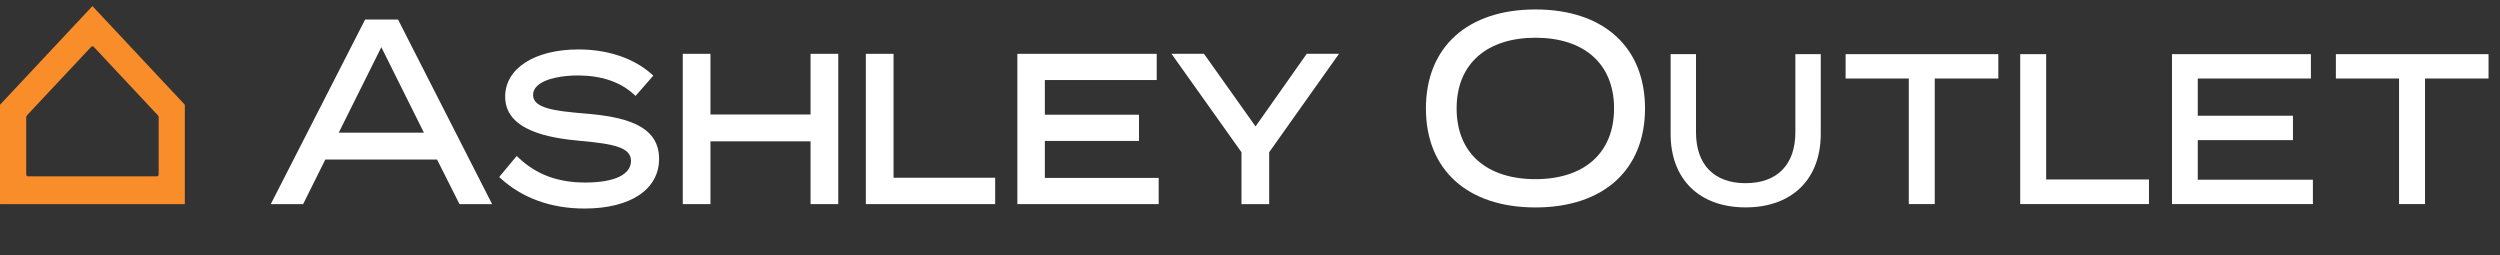 <svg width="196" height="20" viewBox="0 0 196 20" fill="none" xmlns="http://www.w3.org/2000/svg">
	<rect x="0" y="0" width="196" height="20" fill="#333333" stroke="none"/>
	<path
		d="M45.814 8.896C43.459 8.701 41.793 8.48 41.793 7.446C41.793 7.193 41.885 6.976 42.073 6.78C42.697 6.126 44.193 5.905 45.384 5.916C47.203 5.934 48.658 6.437 49.709 7.413L49.825 7.522L51.218 5.93L51.092 5.815C49.695 4.567 47.661 3.876 45.353 3.876C41.916 3.876 39.605 5.363 39.605 7.576C39.605 10.22 42.991 10.823 45.541 11.048C48.204 11.286 49.47 11.583 49.47 12.614C49.47 13.691 48.166 14.31 45.892 14.31C43.718 14.31 42.045 13.684 40.629 12.342L40.509 12.23L39.137 13.876L39.26 13.988C40.953 15.536 43.22 16.349 45.818 16.349C49.429 16.349 51.672 14.856 51.672 12.451C51.672 9.753 48.856 9.145 45.814 8.896Z"
		fill="white"
	/>
	<path
		d="M63.548 8.976H55.7V4.22H53.529V16.002H55.7V11.08H63.548V16.002H65.719V4.22H63.548V8.976Z"
		fill="white"
	/>
	<path d="M70.054 4.22H67.883V16.002H78.021V13.934H70.054V4.22Z" fill="white" />
	<path
		d="M81.916 11.048H89.296V8.994H81.916V6.274H90.686V4.22H79.762V16.002H90.84V13.948H81.916V11.048Z"
		fill="white"
	/>
	<path
		d="M98.435 9.912L94.393 4.22H91.847L97.332 11.934V16.002H99.503V11.934L104.975 4.22H102.446L98.435 9.912Z"
		fill="white"
	/>
	<path
		d="M28.627 1.529L21.229 16.002H23.765L25.503 12.509H34.266L36.024 16.002H38.581L31.204 1.529H28.627ZM26.558 10.4L29.896 3.699L33.235 10.4H26.558Z"
		fill="white"
	/>
	<path
		d="M14.484 8.205L7.261 0.491C7.254 0.484 7.24 0.484 7.233 0.491L0.007 8.205C0.003 8.209 0 8.216 0 8.22V15.981C0 15.992 0.01 16.002 0.02 16.002H14.47C14.48 16.002 14.491 15.992 14.491 15.981V8.22C14.491 8.216 14.487 8.209 14.484 8.205ZM12.436 13.637C12.436 13.786 12.402 13.825 12.275 13.825H2.202C2.055 13.825 2.055 13.699 2.055 13.652V9.341C2.055 9.12 2.058 9.109 2.195 8.957L2.202 8.95C2.335 8.802 7.022 3.804 7.07 3.757C7.152 3.67 7.199 3.63 7.25 3.63C7.305 3.63 7.349 3.674 7.411 3.739C7.547 3.884 12.296 8.954 12.344 9.005C12.429 9.099 12.439 9.127 12.439 9.236V13.637H12.436Z"
		fill="#F88D2A"
	/>
	<path
		d="M140.757 10.372C140.757 12.907 139.333 14.361 136.855 14.361C134.383 14.361 132.967 12.907 132.967 10.372V4.245H130.977V10.502C130.977 14.053 133.23 16.259 136.855 16.259C140.49 16.259 142.747 14.053 142.747 10.502V4.245H140.757V10.372Z"
		fill="white"
	/>
	<path
		d="M144.696 6.155H149.649V15.999H151.684V6.155H156.668V4.245H144.696V6.155Z"
		fill="white"
	/>
	<path d="M160.419 4.245H158.385V15.999H168.479V14.071H160.419V4.245Z" fill="white" />
	<path
		d="M172.305 10.986H179.767V9.073H172.305V6.155H181.174V4.245H170.284V15.999H181.331V14.089H172.305V10.986Z"
		fill="white"
	/>
	<path
		d="M183.133 4.245V6.155H188.086V15.999H190.121V6.155H195.101V4.245H183.133Z"
		fill="white"
	/>
	<path
		d="M120.381 0.741C115.069 0.741 111.792 3.67 111.792 8.502C111.792 13.333 115.069 16.263 120.381 16.263C125.692 16.263 128.969 13.333 128.969 8.502C128.969 3.67 125.692 0.741 120.381 0.741ZM120.381 14.046C116.609 14.046 114.199 12.06 114.199 8.502C114.199 4.947 116.629 2.958 120.381 2.958C124.132 2.958 126.542 4.943 126.542 8.502C126.539 12.06 124.132 14.046 120.381 14.046Z"
		fill="white"
	/>
</svg>
